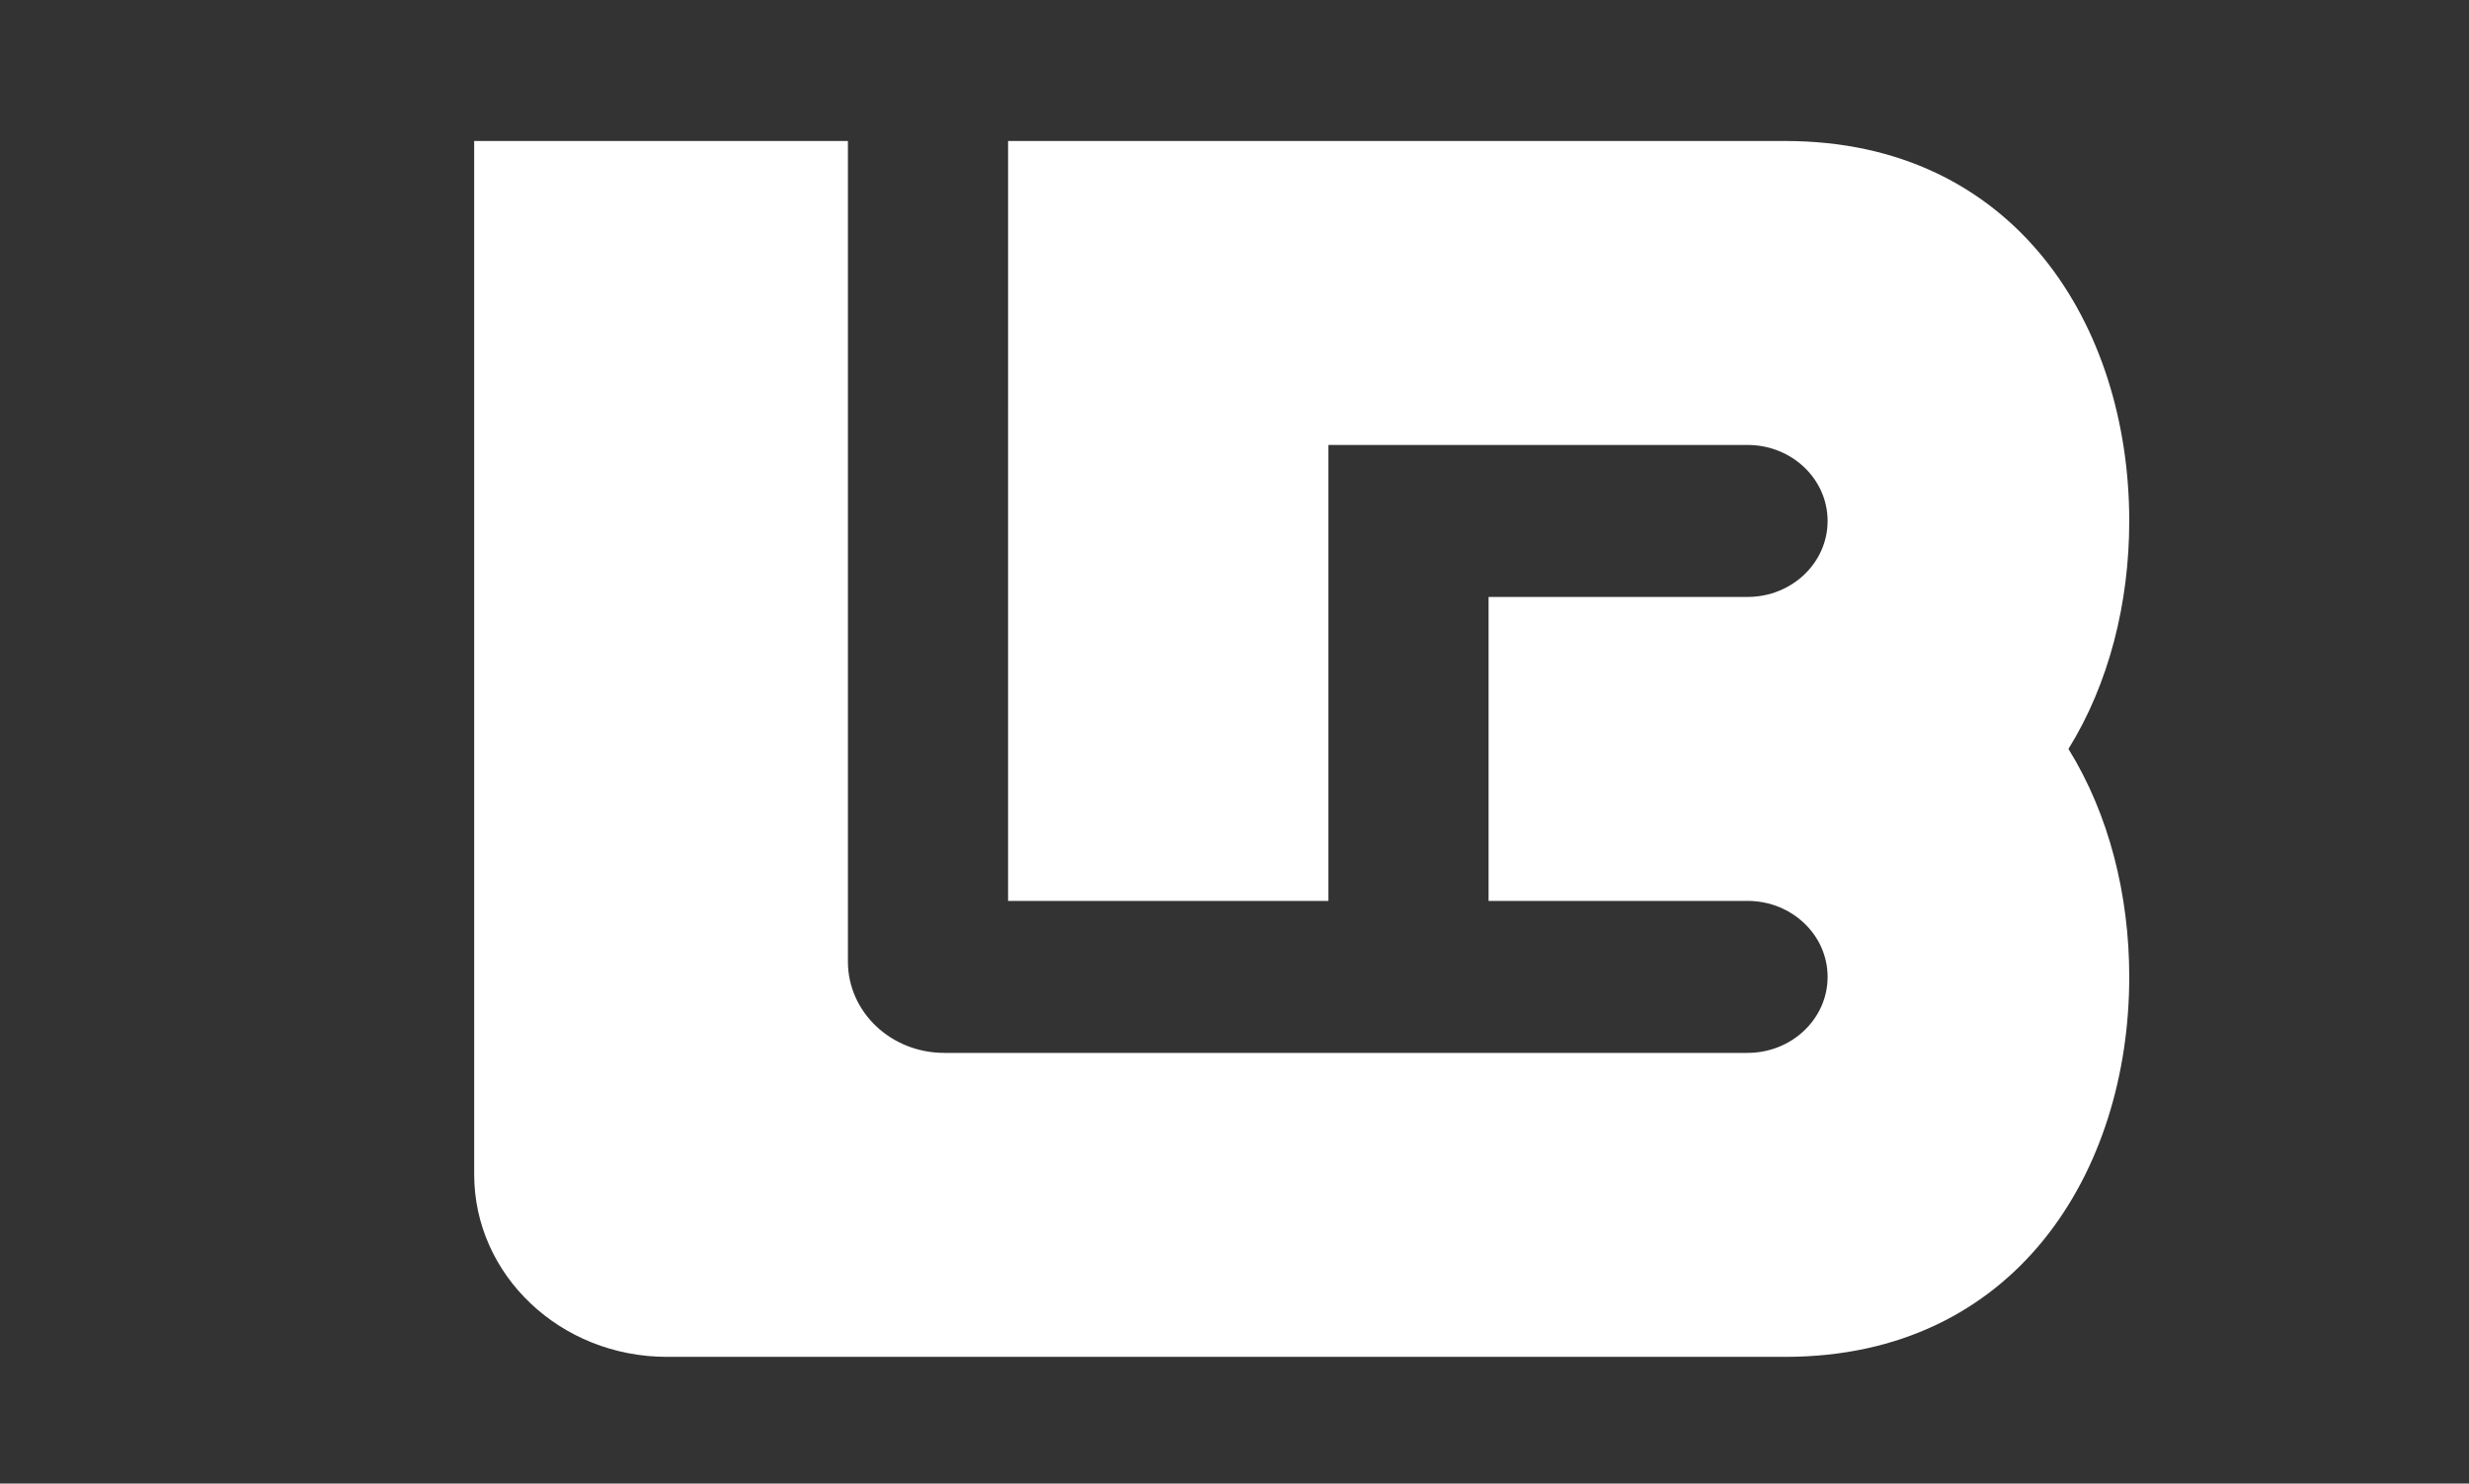 <svg width="1772" height="1065" viewBox="0 0 1772 1065" fill="none" xmlns="http://www.w3.org/2000/svg">
<rect x="0" y="0" width="1772" height="1065" fill="#333333" stroke="none"/>
<path fill-rule="evenodd" clip-rule="evenodd" d="M608.544 101.219H340.316L340.323 843.091C340.323 915.417 402.228 974.049 478.591 974.049H953.401L1281.32 974.048C1446.49 974.048 1528.16 841.142 1528.16 701.289C1528.16 642.365 1513.66 584.674 1484.53 537.638C1513.67 490.599 1528.16 432.905 1528.16 373.978C1528.16 234.126 1446.5 101.219 1281.32 101.219H1068.35L723.506 101.221V173.953L723.5 646.737H953.406V319.429L1254.67 319.428C1286.2 319.666 1311.68 343.998 1311.68 373.978C1311.68 404.018 1286.1 428.386 1254.49 428.529H1068.35V646.737L1254.48 646.738C1286.1 646.881 1311.68 671.249 1311.68 701.289C1311.68 731.418 1285.95 755.841 1254.2 755.841H953.394L677.684 755.842C639.502 755.842 608.55 726.526 608.55 690.363L608.544 101.219Z" fill="white"/>
</svg>
